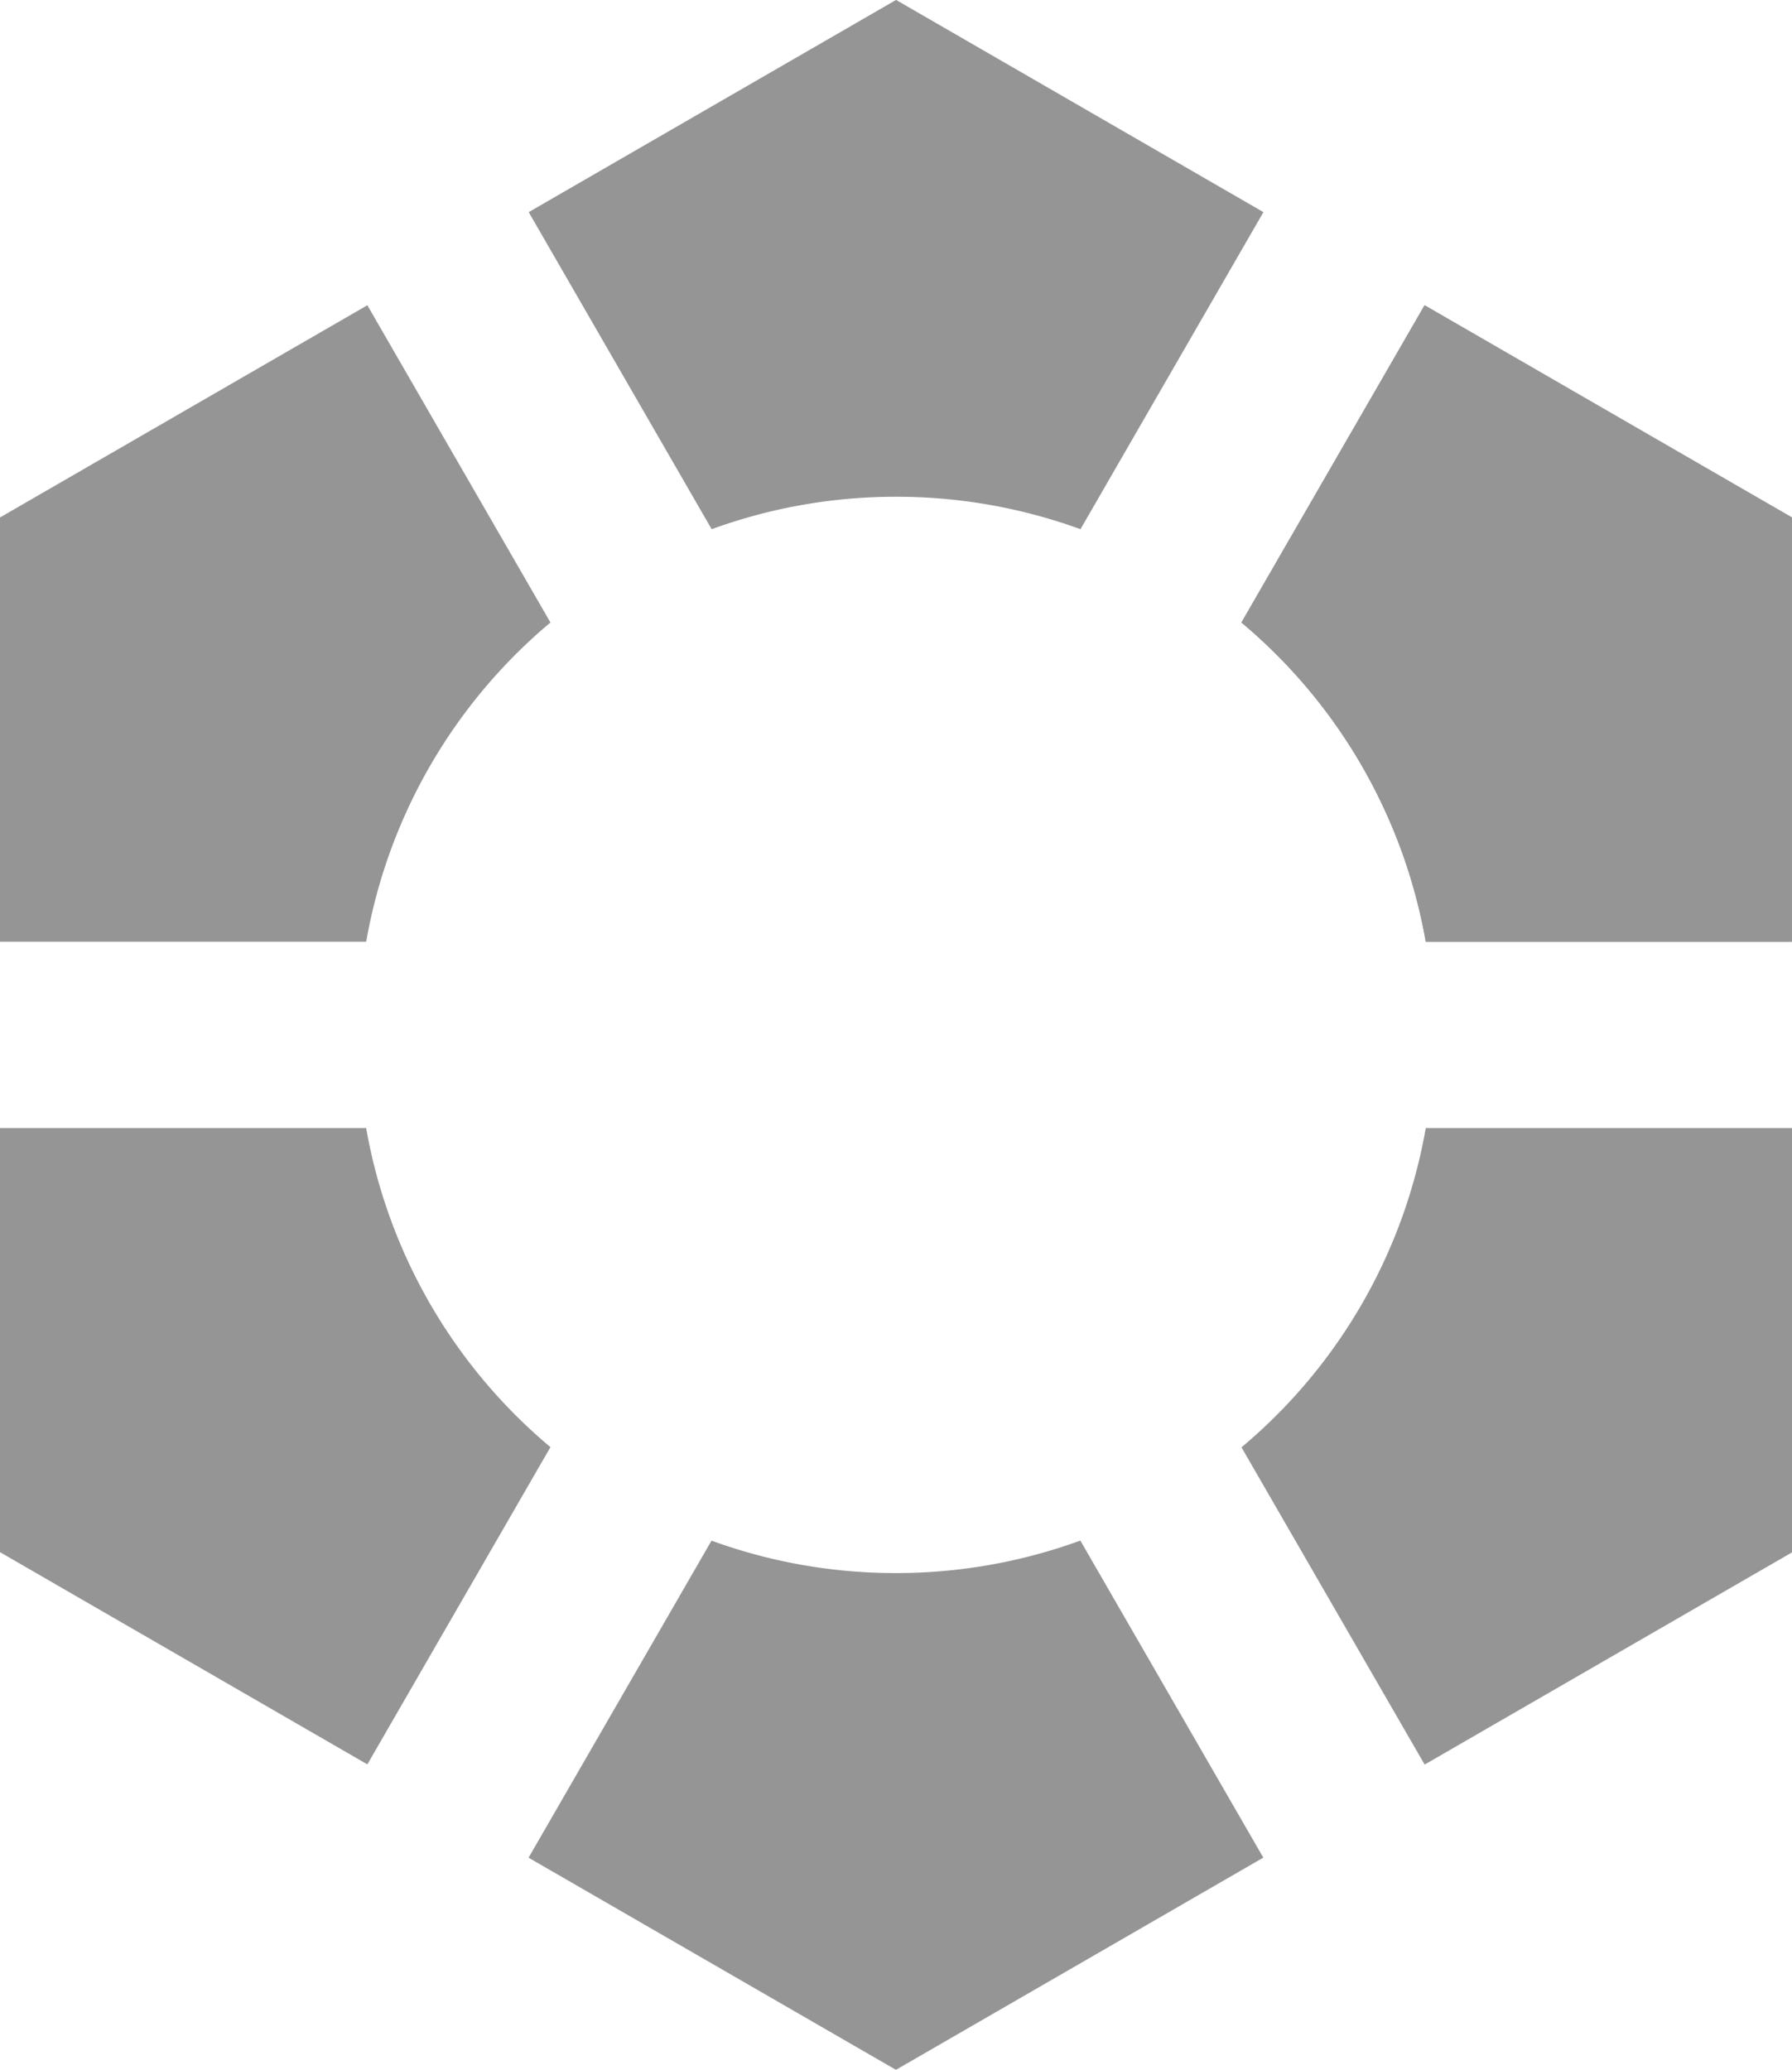 <svg xmlns="http://www.w3.org/2000/svg" width="27.2" height="31.408" viewBox="0 0 27.2 31.408"><defs><style>.a{opacity:0.57;}.b{fill:#444;}</style></defs><g class="a"><g transform="translate(8.024)"><path class="b" d="M81.593,158.922a8.151,8.151,0,0,1,2.8.492l2.777-4.811-5.576-3.22-5.576,3.22,2.777,4.811A8.148,8.148,0,0,1,81.593,158.922Z" transform="translate(-76.017 -151.384)"/></g><g transform="translate(18.844 4.632)"><path class="b" d="M93.151,167.18h5.558v-6.438l-5.576-3.22-2.78,4.814A8.153,8.153,0,0,1,93.151,167.18Z" transform="translate(-90.354 -157.522)"/></g><g transform="translate(0 4.632)"><path class="b" d="M73.74,162.336l-2.779-4.814-5.576,3.22v6.438h5.558A8.155,8.155,0,0,1,73.74,162.336Z" transform="translate(-65.385 -157.522)"/></g><g transform="translate(18.844 17.118)"><path class="b" d="M90.354,178.909l2.78,4.814,5.576-3.22v-6.438H93.151A8.15,8.15,0,0,1,90.354,178.909Z" transform="translate(-90.354 -174.065)"/></g><g transform="translate(8.024 23.378)"><path class="b" d="M81.593,182.852a8.149,8.149,0,0,1-2.8-.492l-2.777,4.811,5.576,3.219,5.576-3.22-2.777-4.811A8.152,8.152,0,0,1,81.593,182.852Z" transform="translate(-76.017 -182.36)"/></g><g transform="translate(0 17.118)"><path class="b" d="M70.943,174.065H65.385V180.5l5.576,3.22,2.779-4.814A8.153,8.153,0,0,1,70.943,174.065Z" transform="translate(-65.385 -174.065)"/></g><g transform="translate(18.844 4.632)"><path class="b" d="M93.151,167.18h5.558v-6.438l-5.576-3.22-2.78,4.814A8.153,8.153,0,0,1,93.151,167.18Z" transform="translate(-90.354 -157.522)"/></g></g></svg>